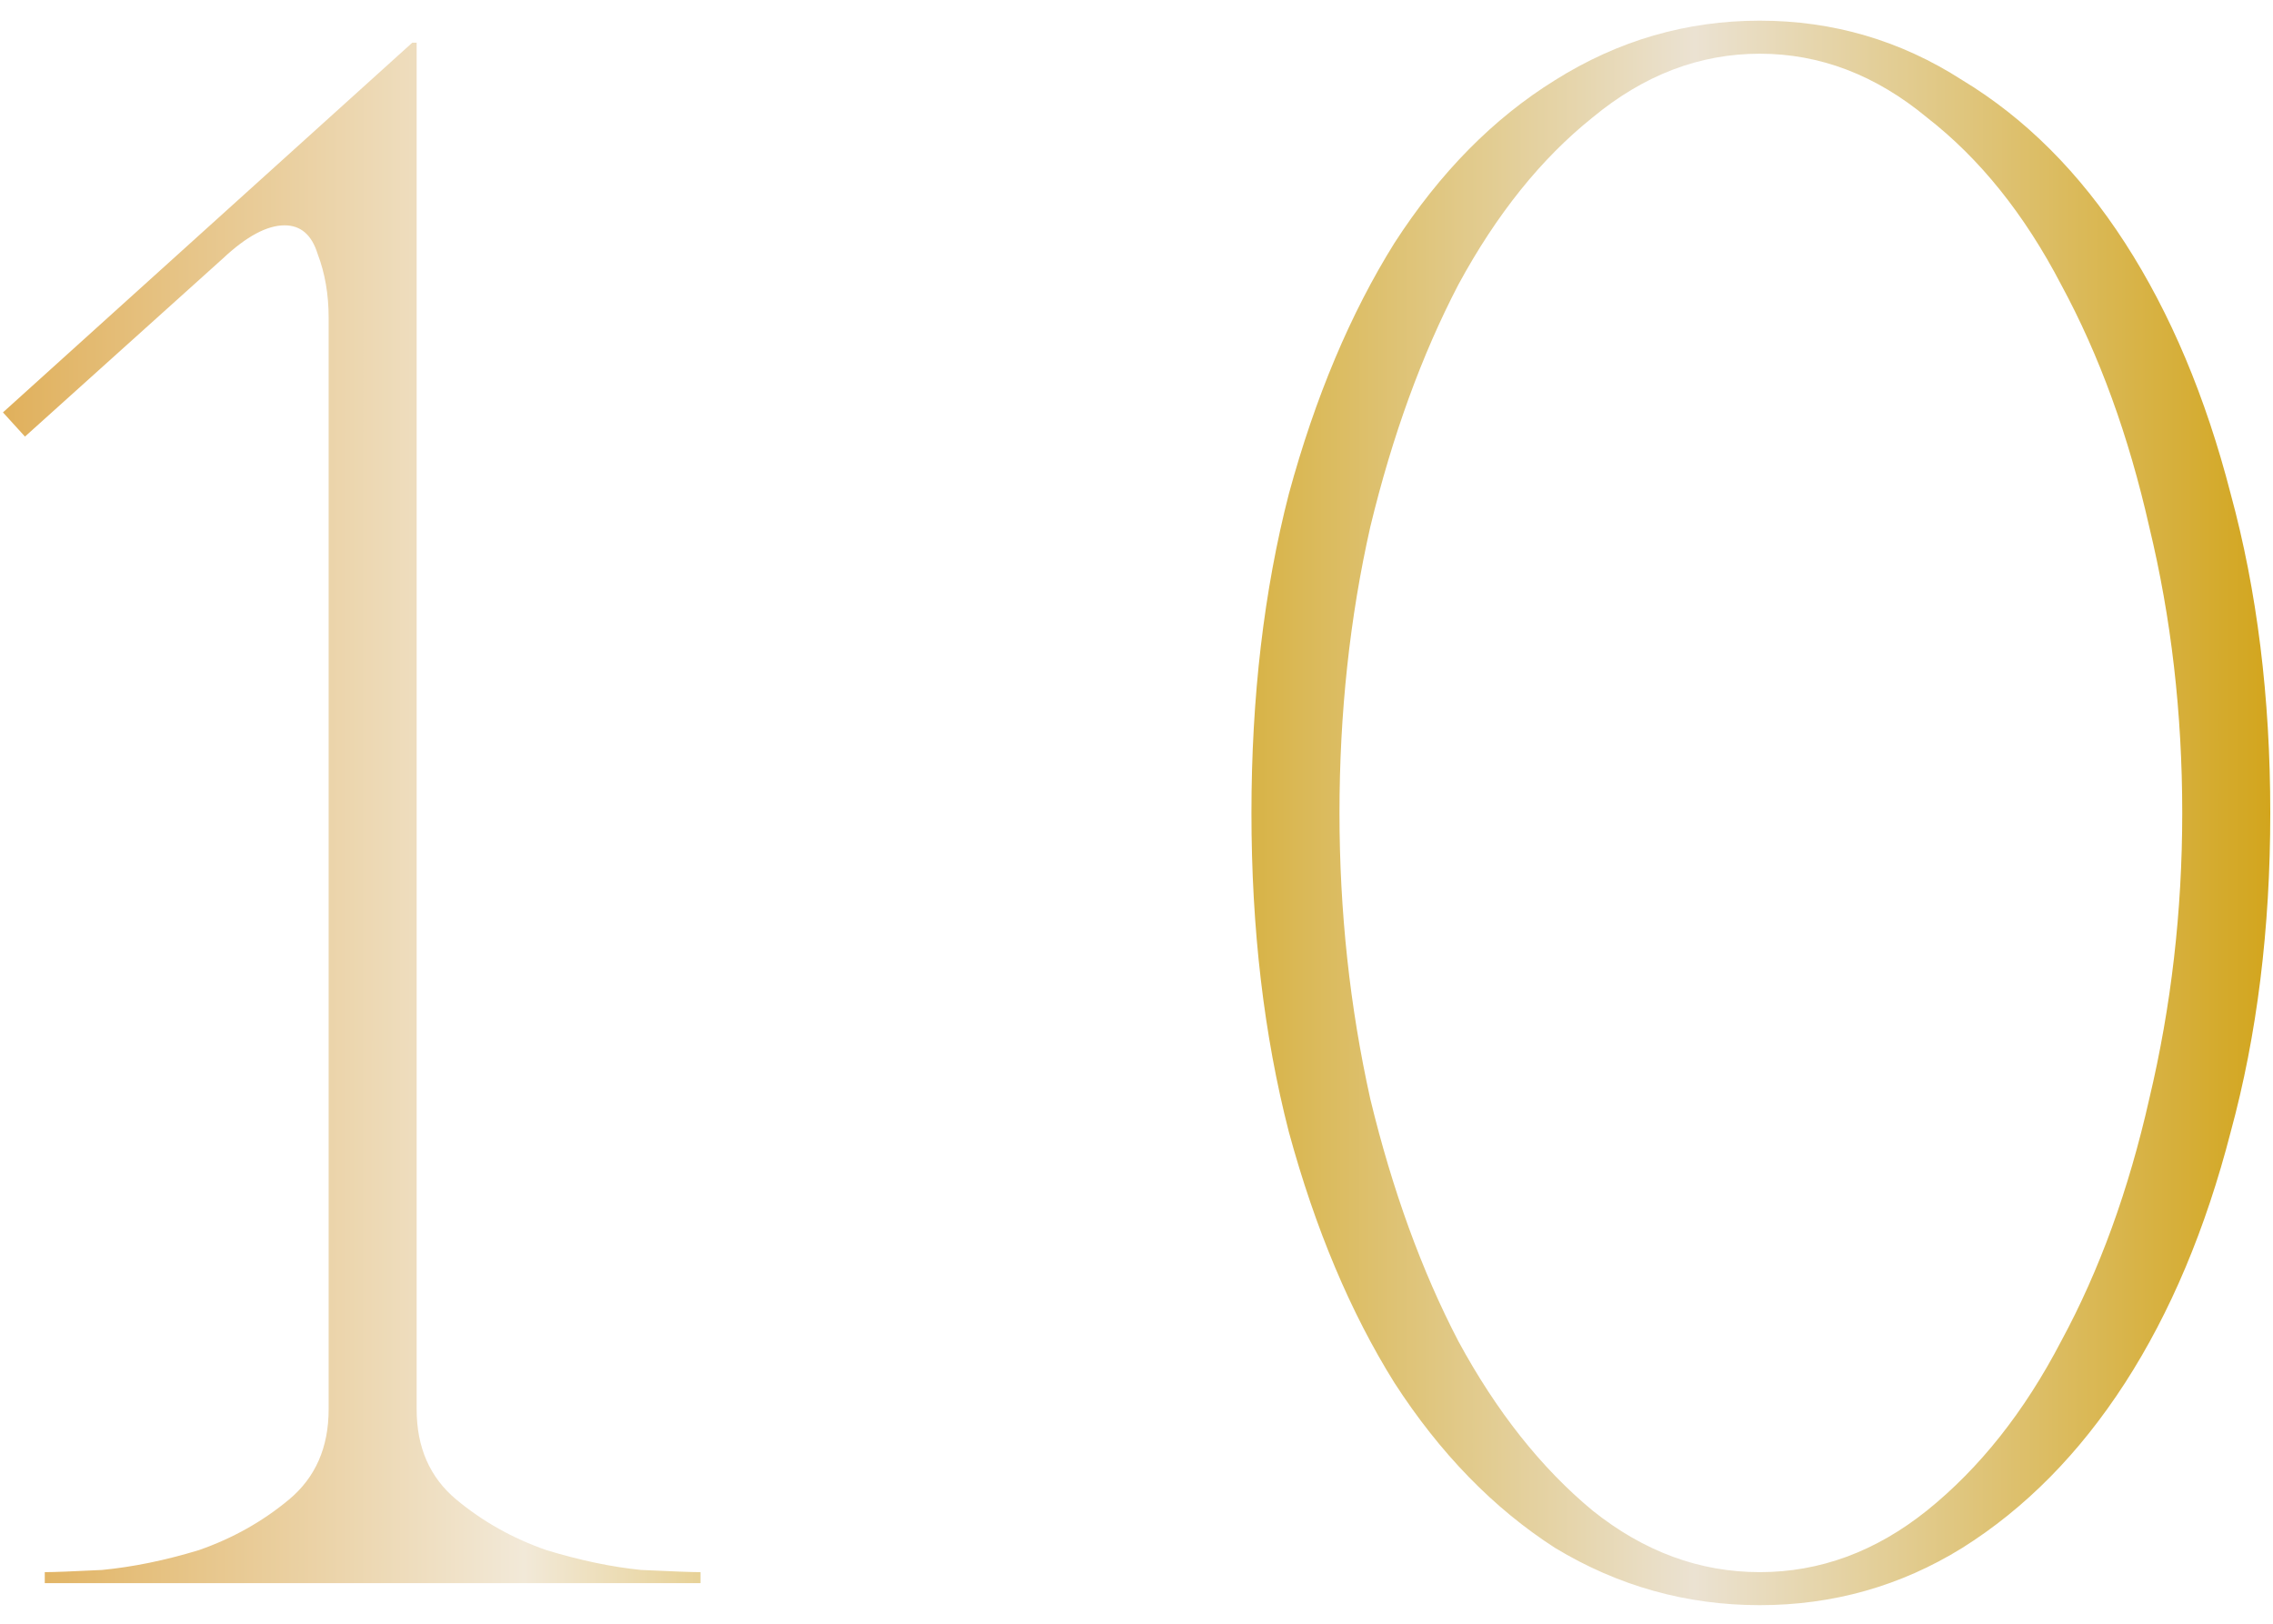 <?xml version="1.0" encoding="UTF-8"?> <svg xmlns="http://www.w3.org/2000/svg" width="56" height="40" viewBox="0 0 56 40" fill="none"><path d="M10.265 1.052V34.717C10.265 35.657 10.591 36.398 11.241 36.94C11.892 37.482 12.633 37.898 13.464 38.187C14.295 38.44 15.072 38.602 15.795 38.675C16.554 38.711 17.042 38.729 17.259 38.729V39H1.103V38.729C1.32 38.729 1.79 38.711 2.513 38.675C3.272 38.602 4.067 38.44 4.898 38.187C5.729 37.898 6.47 37.482 7.121 36.94C7.771 36.398 8.097 35.657 8.097 34.717V7.828C8.097 7.25 8.006 6.726 7.826 6.256C7.681 5.786 7.41 5.551 7.012 5.551C6.579 5.551 6.073 5.822 5.495 6.364L0.615 10.755L0.073 10.159L10.157 1.052H10.265ZM43.355 0.509C45.162 0.509 46.825 0.997 48.343 1.973C49.897 2.913 51.234 4.25 52.355 5.985C53.475 7.72 54.342 9.78 54.957 12.165C55.607 14.55 55.933 17.171 55.933 20.026C55.933 22.881 55.607 25.501 54.957 27.887C54.342 30.272 53.475 32.332 52.355 34.067C51.234 35.801 49.897 37.157 48.343 38.133C46.825 39.072 45.162 39.542 43.355 39.542C41.548 39.542 39.868 39.072 38.314 38.133C36.796 37.157 35.477 35.801 34.356 34.067C33.272 32.332 32.404 30.272 31.754 27.887C31.14 25.501 30.832 22.881 30.832 20.026C30.832 17.171 31.14 14.55 31.754 12.165C32.404 9.78 33.272 7.72 34.356 5.985C35.477 4.25 36.796 2.913 38.314 1.973C39.868 0.997 41.548 0.509 43.355 0.509ZM43.355 38.729C44.837 38.729 46.211 38.223 47.475 37.211C48.777 36.163 49.879 34.772 50.782 33.037C51.722 31.302 52.445 29.314 52.951 27.073C53.493 24.796 53.764 22.447 53.764 20.026C53.764 17.568 53.493 15.219 52.951 12.978C52.445 10.737 51.722 8.75 50.782 7.015C49.879 5.28 48.777 3.907 47.475 2.895C46.211 1.847 44.837 1.323 43.355 1.323C41.874 1.323 40.5 1.847 39.235 2.895C37.97 3.907 36.868 5.28 35.928 7.015C35.025 8.75 34.302 10.737 33.76 12.978C33.254 15.219 33.001 17.568 33.001 20.026C33.001 22.447 33.254 24.796 33.76 27.073C34.302 29.314 35.025 31.302 35.928 33.037C36.868 34.772 37.97 36.163 39.235 37.211C40.5 38.223 41.874 38.729 43.355 38.729Z" fill="url(#paint0_linear_4_219)"></path><defs><linearGradient id="paint0_linear_4_219" x1="-1.7283e-10" y1="35.143" x2="57.107" y2="35.153" gradientUnits="userSpaceOnUse"><stop stop-color="#E0B05B"></stop><stop offset="0.226" stop-color="#F2E9D8"></stop><stop offset="0.462" stop-color="#D0A00E"></stop><stop offset="0.731" stop-color="#EBE2D2"></stop><stop offset="1" stop-color="#D0A00E"></stop></linearGradient></defs></svg> 